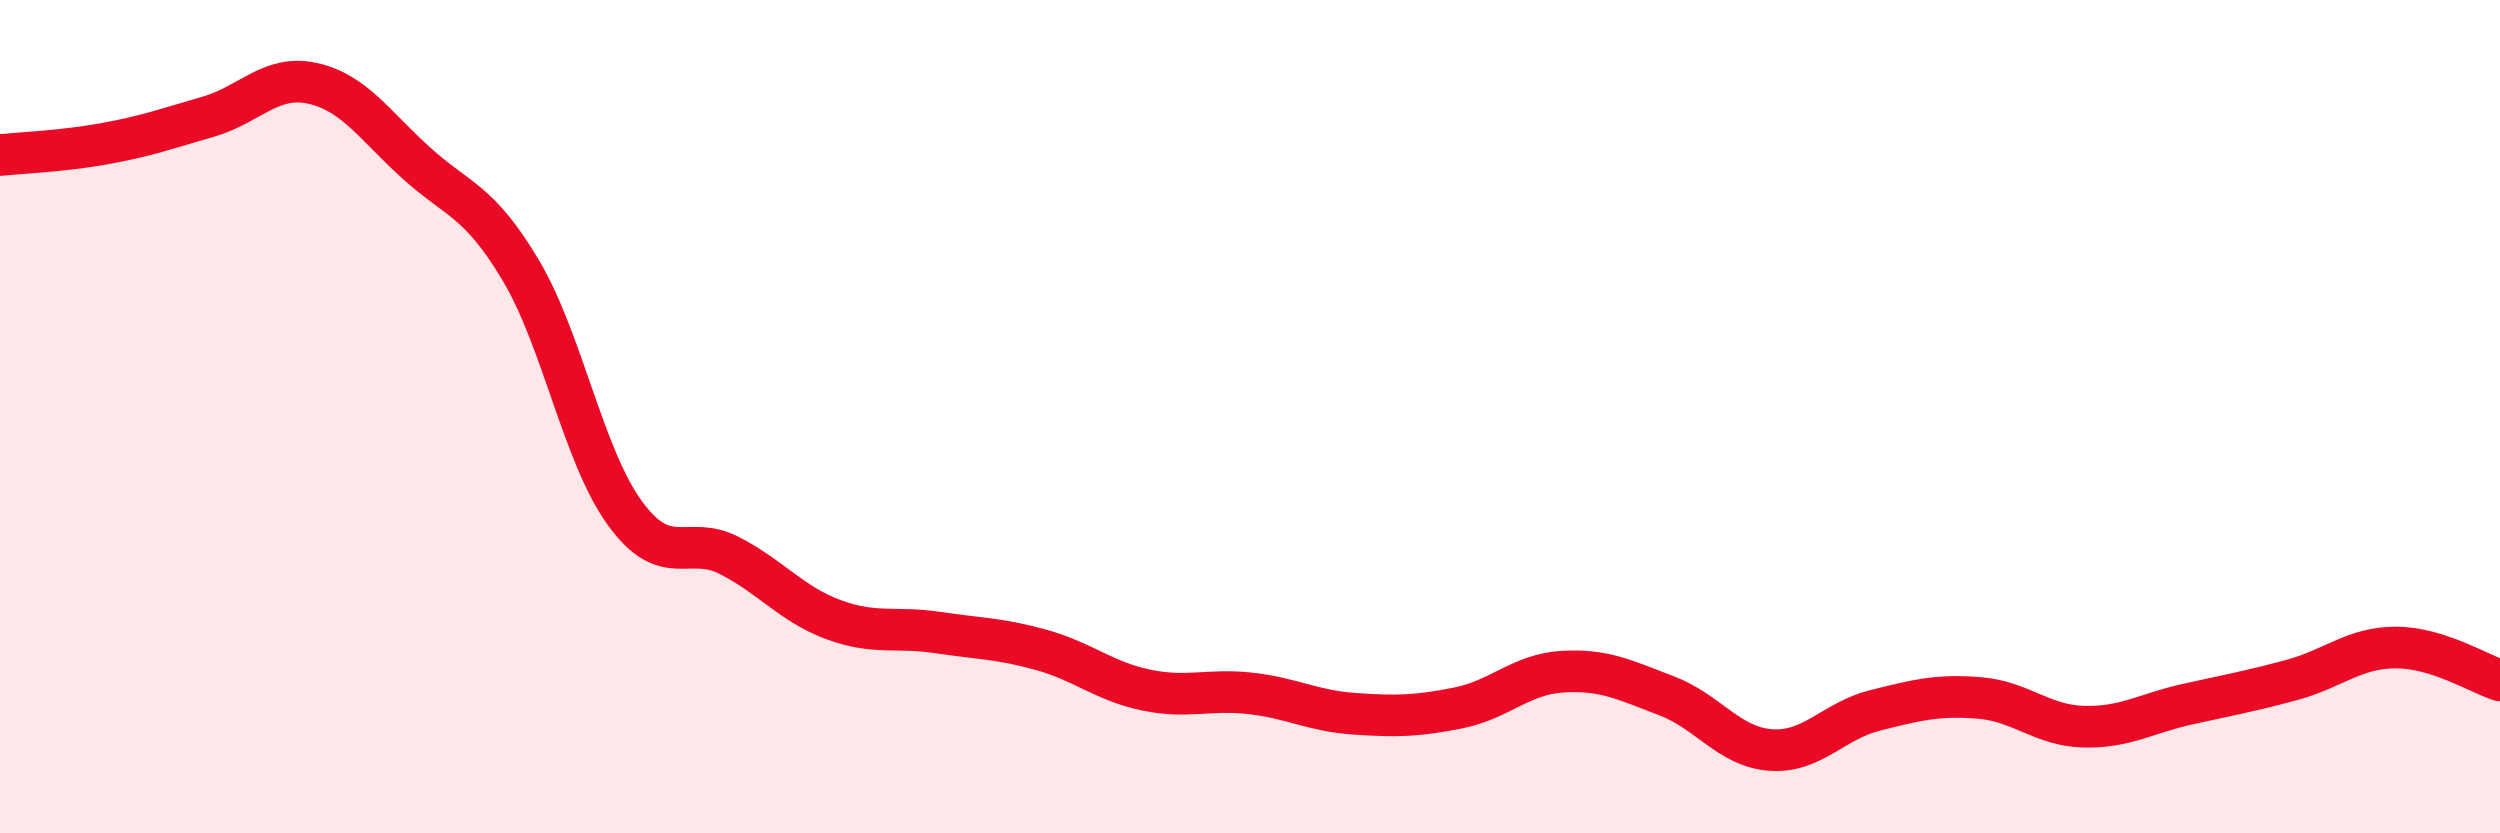 
    <svg width="60" height="20" viewBox="0 0 60 20" xmlns="http://www.w3.org/2000/svg">
      <path
        d="M 0,3.72 C 0.5,3.67 1.5,3.63 2.5,3.45 C 3.5,3.27 4,3.09 5,2.8 C 6,2.51 6.5,1.78 7.5,2 C 8.5,2.22 9,3.02 10,3.92 C 11,4.82 11.5,4.81 12.5,6.49 C 13.5,8.17 14,10.95 15,12.32 C 16,13.69 16.5,12.82 17.5,13.33 C 18.5,13.84 19,14.5 20,14.87 C 21,15.24 21.5,15.03 22.5,15.18 C 23.5,15.33 24,15.32 25,15.6 C 26,15.88 26.5,16.35 27.5,16.56 C 28.5,16.77 29,16.53 30,16.64 C 31,16.75 31.5,17.06 32.5,17.13 C 33.5,17.2 34,17.19 35,16.99 C 36,16.79 36.5,16.18 37.5,16.12 C 38.5,16.06 39,16.32 40,16.7 C 41,17.08 41.5,17.93 42.5,18 C 43.5,18.07 44,17.3 45,17.05 C 46,16.8 46.5,16.67 47.5,16.75 C 48.5,16.83 49,17.41 50,17.44 C 51,17.47 51.5,17.12 52.5,16.9 C 53.5,16.68 54,16.59 55,16.32 C 56,16.05 56.5,15.54 57.5,15.54 C 58.5,15.54 59.5,16.17 60,16.33L60 20L0 20Z"
        fill="#EB0A25"
        opacity="0.1"
        stroke-linecap="round"
        stroke-linejoin="round"
      />
      <path
        d="M 0,3.72 C 0.5,3.67 1.5,3.63 2.5,3.45 C 3.5,3.27 4,3.09 5,2.8 C 6,2.51 6.5,1.78 7.5,2 C 8.5,2.22 9,3.02 10,3.92 C 11,4.82 11.5,4.81 12.5,6.49 C 13.5,8.17 14,10.95 15,12.32 C 16,13.69 16.5,12.82 17.5,13.33 C 18.5,13.84 19,14.5 20,14.87 C 21,15.24 21.5,15.03 22.5,15.18 C 23.5,15.33 24,15.32 25,15.6 C 26,15.88 26.5,16.35 27.5,16.56 C 28.5,16.77 29,16.53 30,16.64 C 31,16.75 31.5,17.06 32.5,17.13 C 33.5,17.2 34,17.19 35,16.99 C 36,16.79 36.5,16.18 37.5,16.12 C 38.5,16.06 39,16.32 40,16.7 C 41,17.08 41.5,17.93 42.5,18 C 43.5,18.07 44,17.3 45,17.05 C 46,16.8 46.5,16.67 47.5,16.75 C 48.5,16.83 49,17.41 50,17.44 C 51,17.47 51.5,17.12 52.5,16.9 C 53.5,16.68 54,16.59 55,16.32 C 56,16.05 56.5,15.54 57.5,15.54 C 58.5,15.54 59.5,16.17 60,16.33"
        stroke="#EB0A25"
        stroke-width="1"
        fill="none"
        stroke-linecap="round"
        stroke-linejoin="round"
      />
    </svg>
  